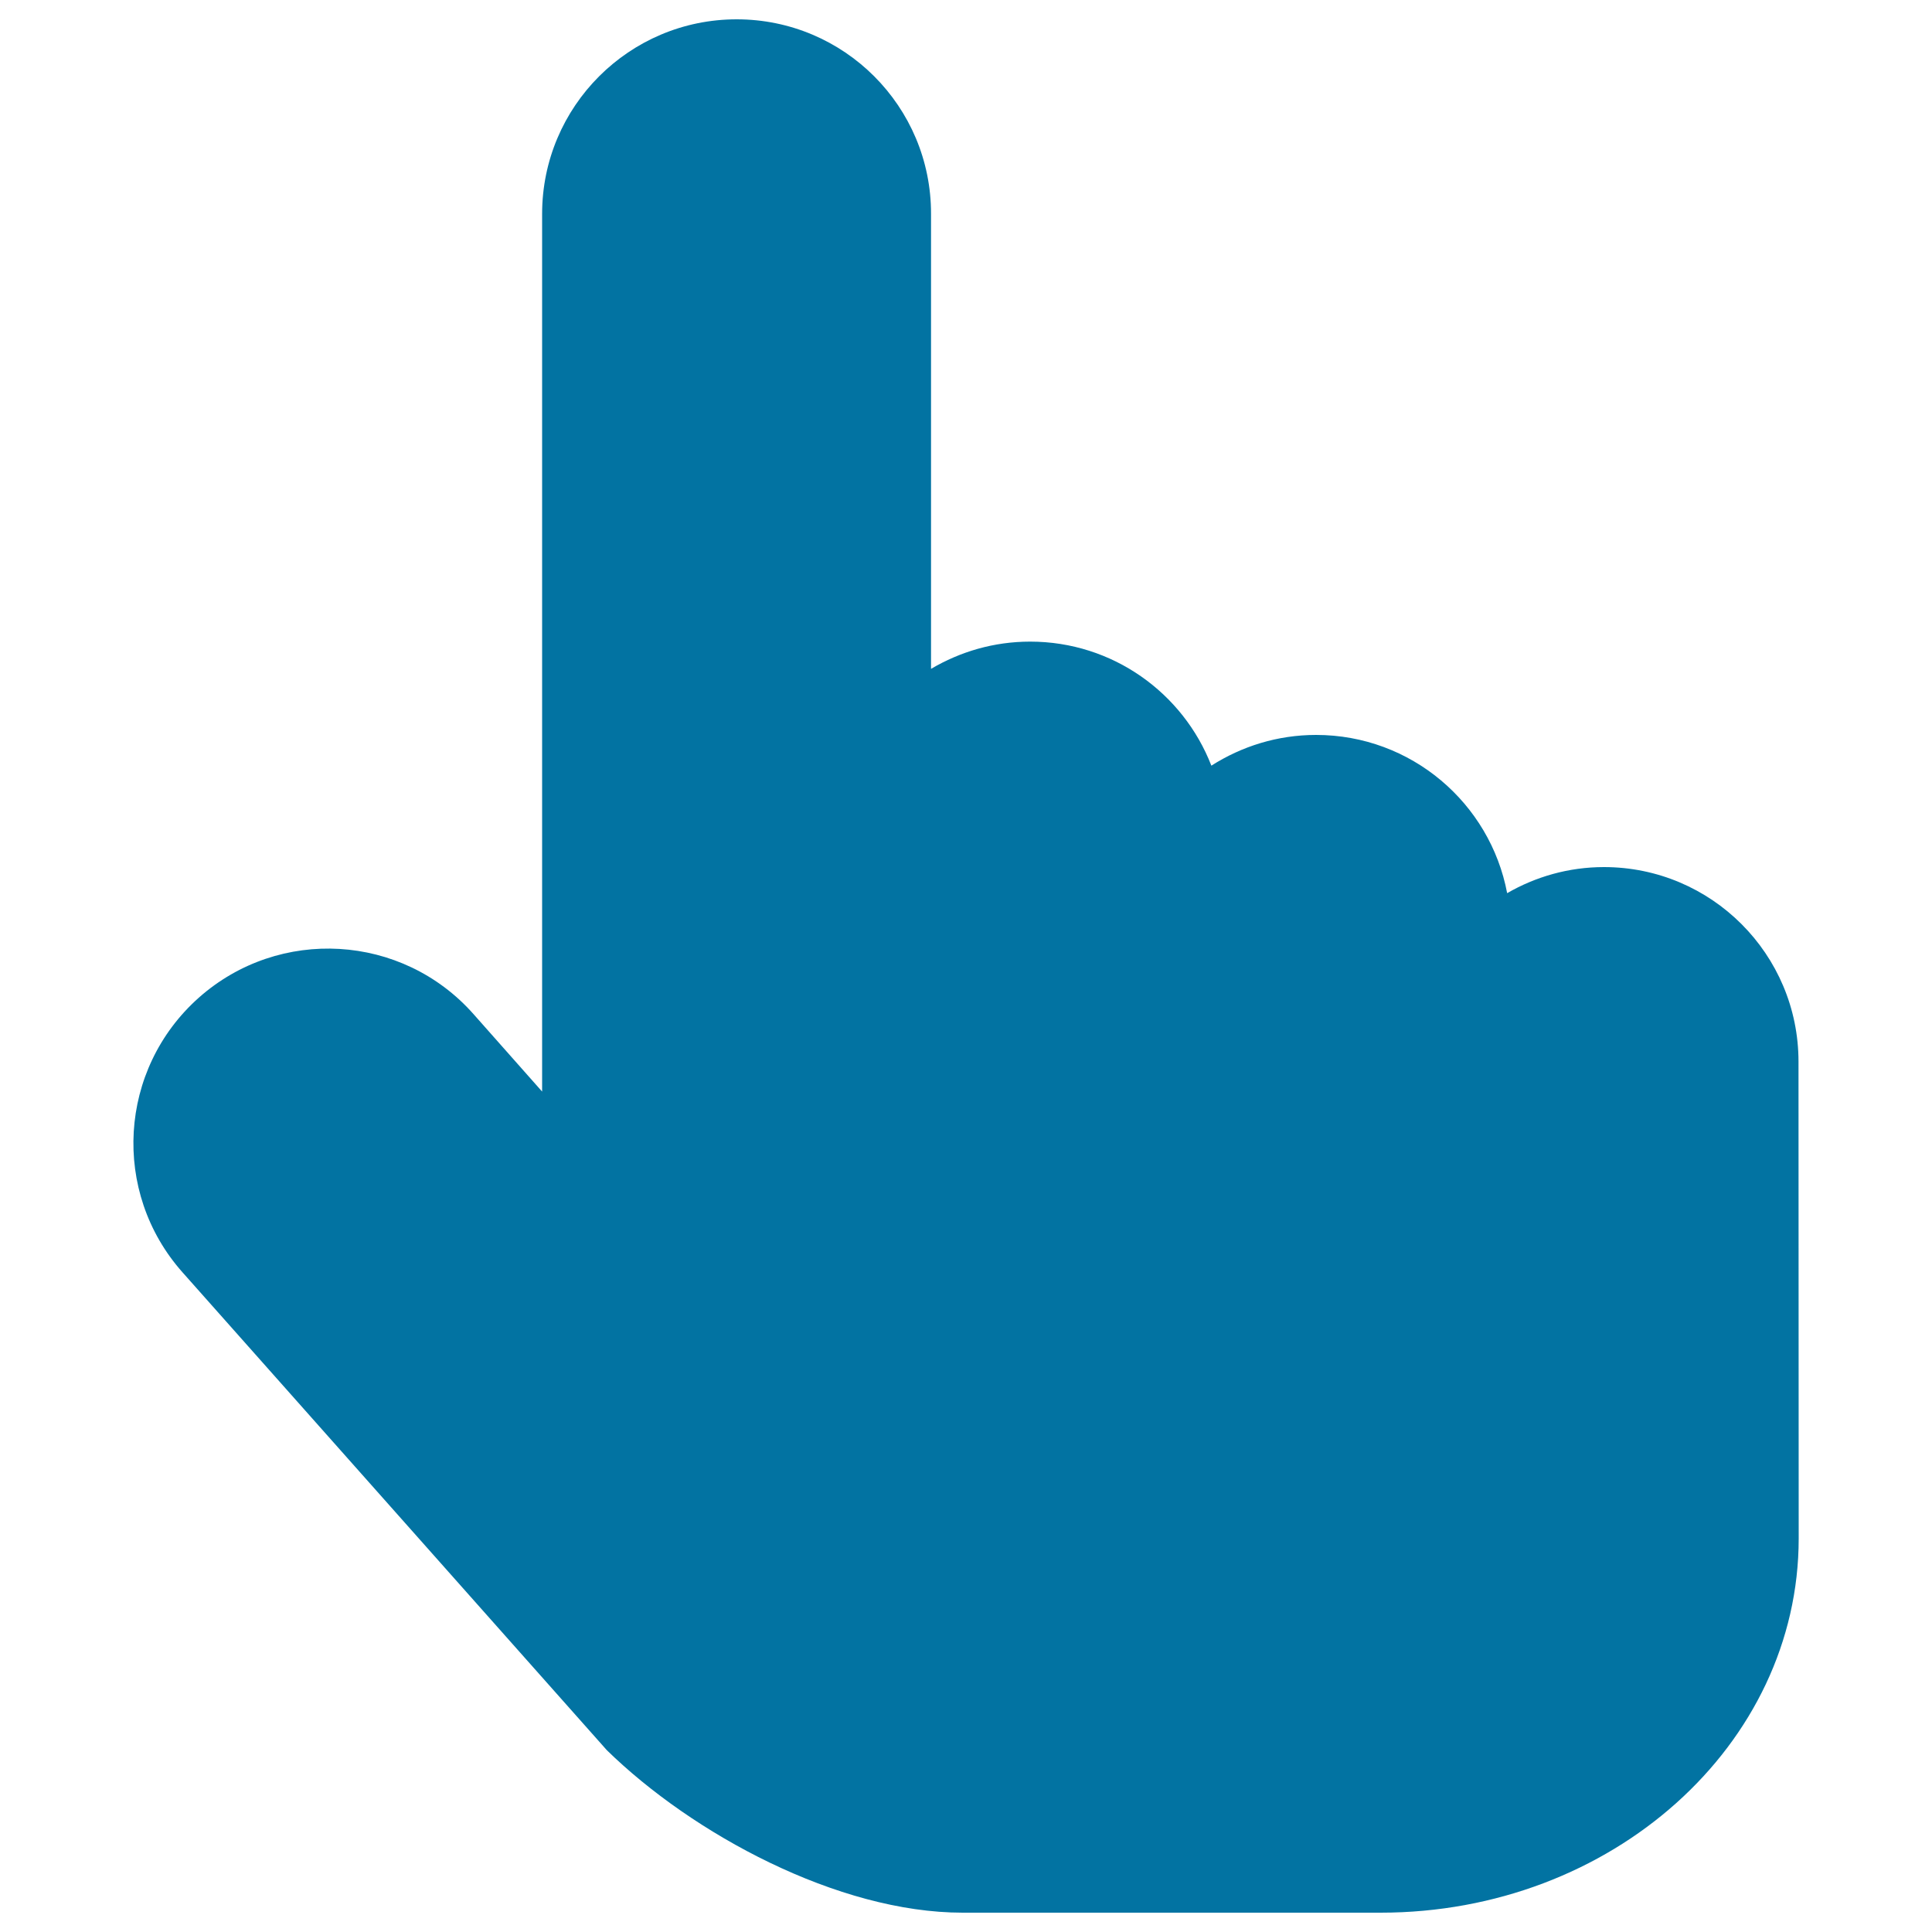 <svg xmlns="http://www.w3.org/2000/svg" viewBox="0 0 1000 1000" style="fill:#0273a2">
<title>Hand Pointer SVG icon</title>
<g><g><path d="M830.2,448.8c-18.3,0-35.4,5-50.1,13.5c-8.8-46.6-49.7-81.9-98.9-81.9c-20,0-38.5,5.9-54.2,15.9c-14.6-37.6-51.1-64.2-93.8-64.2c-18.8,0-36.2,5.2-51.3,14.1V110.7C482,55.1,436.9,10,381.3,10c-55.6,0-100.7,45.1-100.7,100.7V565L245,524.8c-36.9-41.6-100.5-45.3-142.1-8.4C61.3,553.4,57.5,617,94.5,658.6l219.6,247.3c44.2,43.2,119.5,84.1,184.2,84.1h216.3C834.1,990,931,903.3,931,796.3l-0.1-246.8C930.9,493.9,885.8,448.8,830.2,448.8z"/></g></g>
</svg>